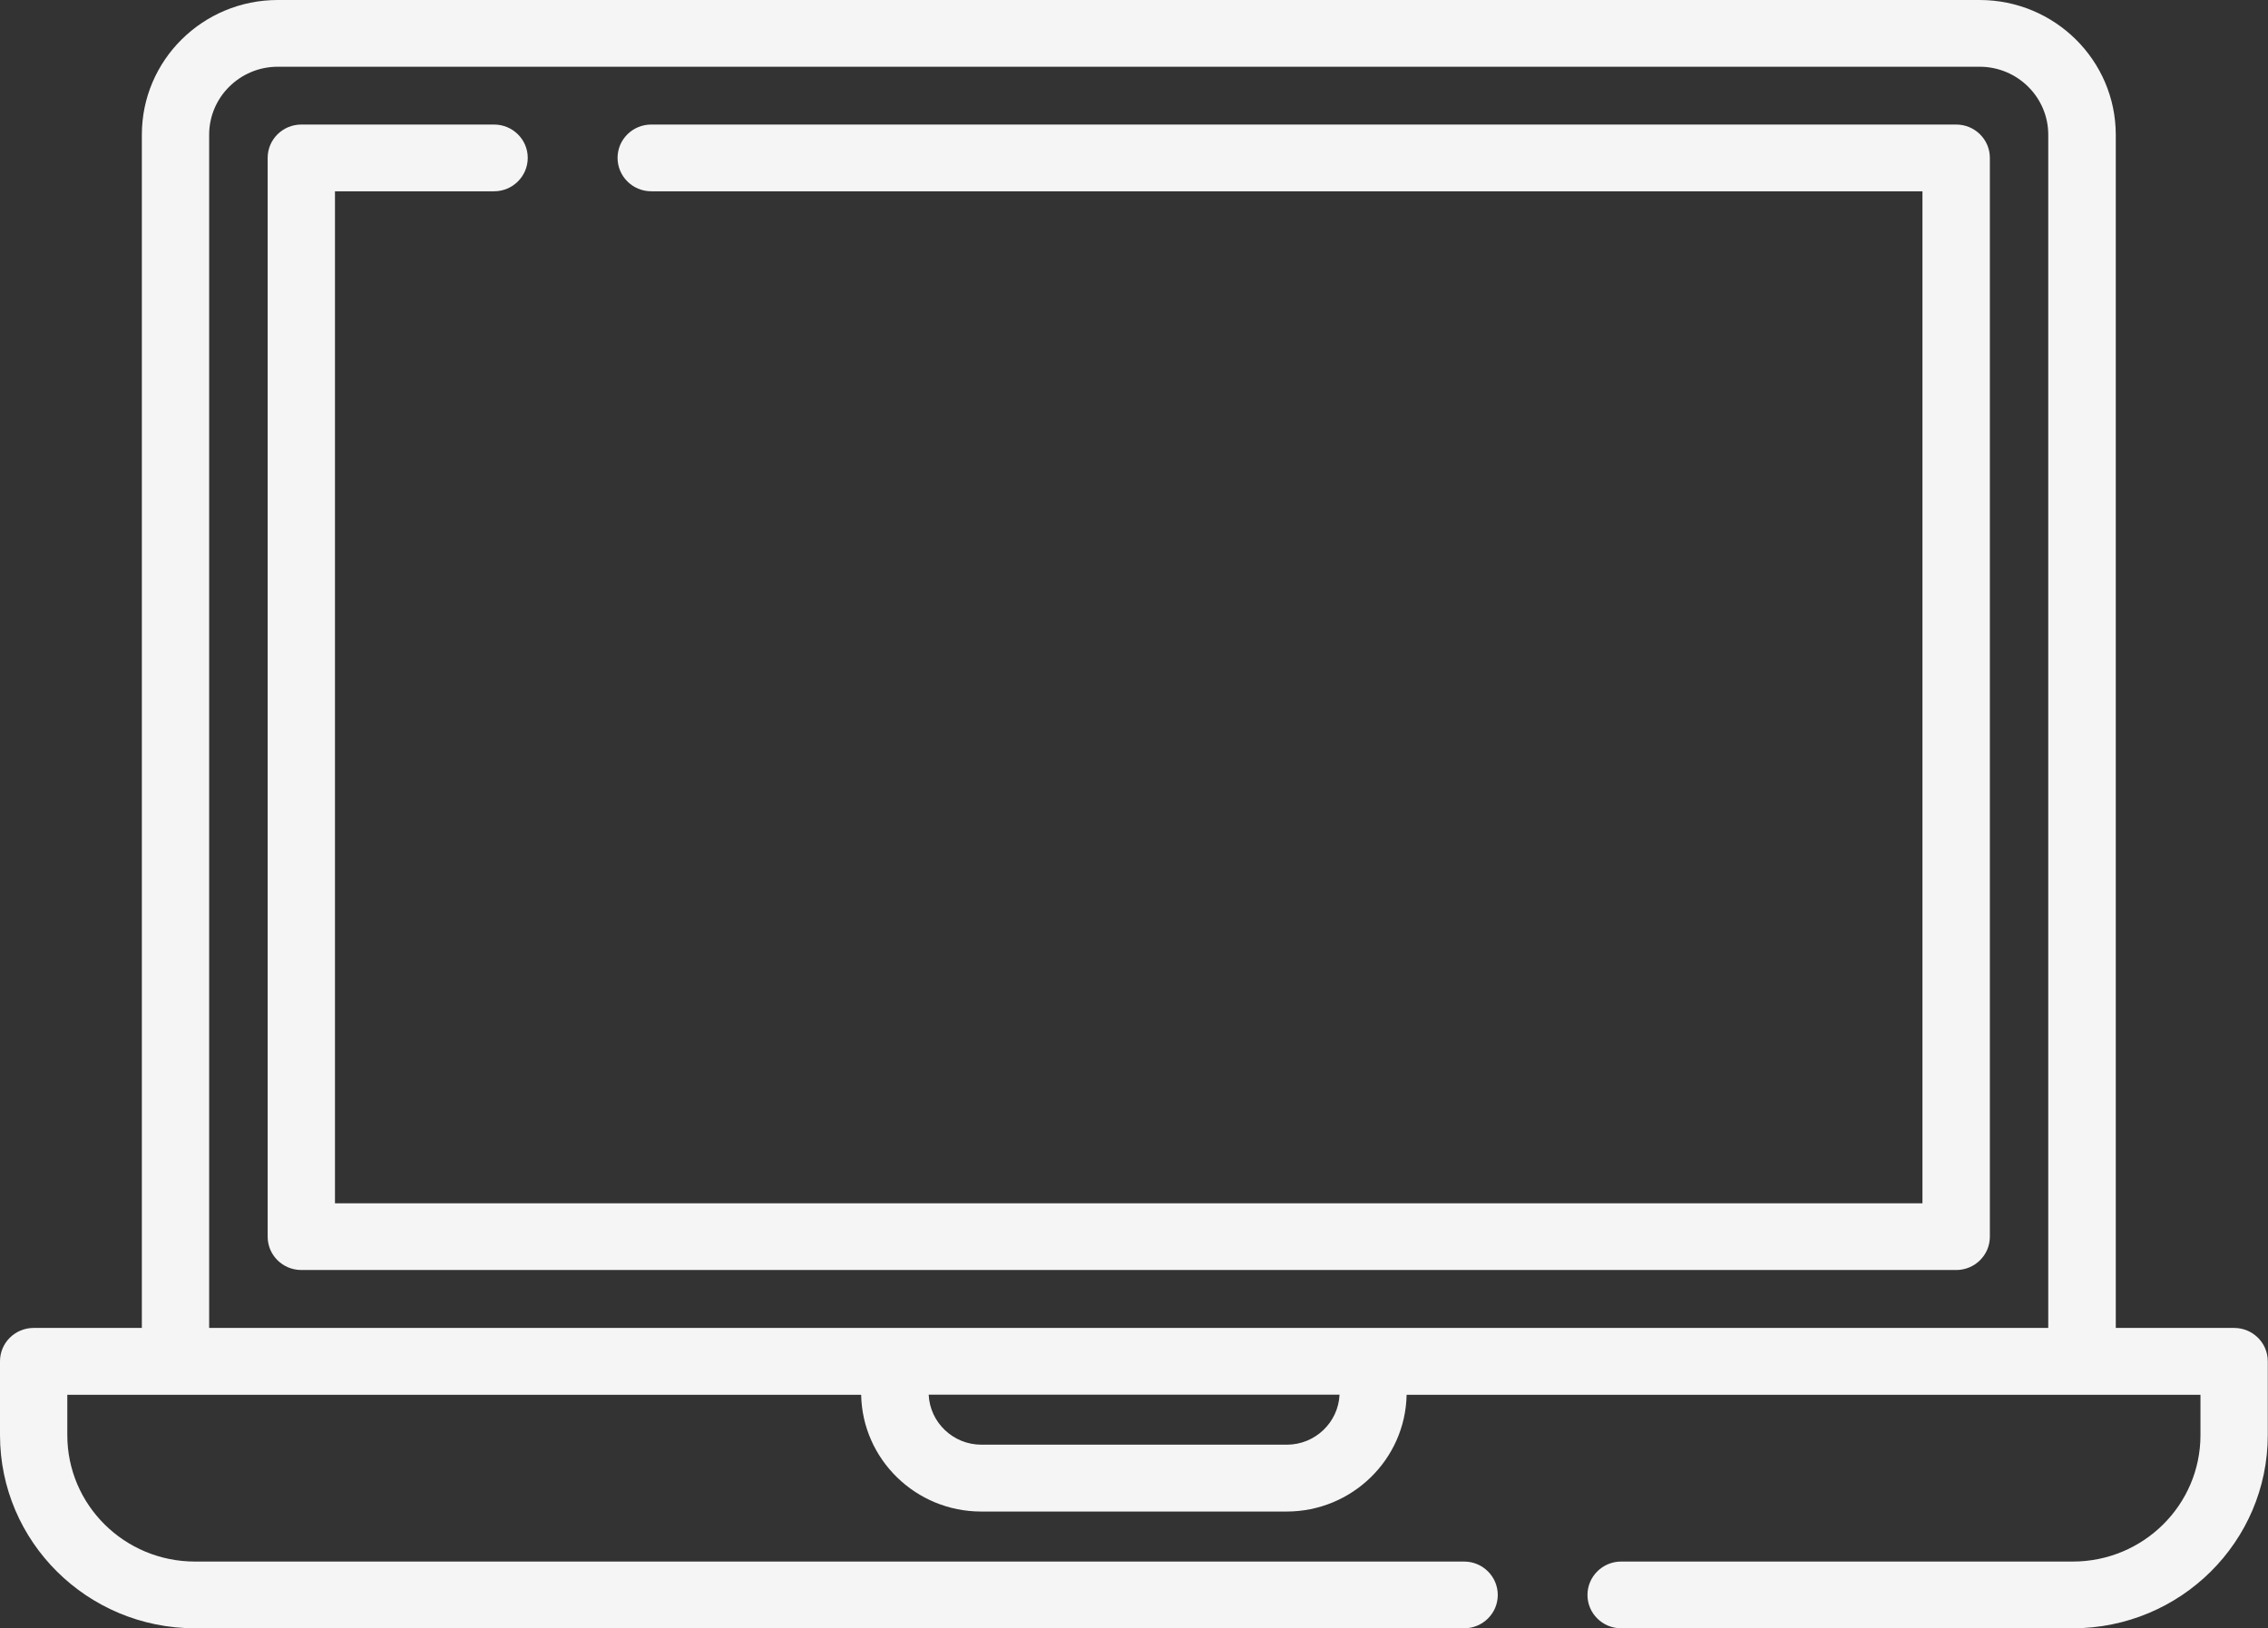 <?xml version="1.0" encoding="UTF-8"?>
<svg id="Ebene_2" data-name="Ebene 2" xmlns="http://www.w3.org/2000/svg" xmlns:xlink="http://www.w3.org/1999/xlink" viewBox="0 0 203.53 146.15">
  <rect x="0" y="0" width="203.53" height="146.15" fill="#333333" stroke="none"/>
  <defs>
    <clipPath id="clippath">
      <rect width="203.53" height="146.15" fill="#f5f5f5"/>
    </clipPath>
  </defs>
  <g id="Ebene_1-2" data-name="Ebene 1">
    <g clip-path="url(#clippath)" fill="#f5f5f5">
      <path d="m183.81,119.2H18.77V12.09c0-3.36,2.76-6.1,6.16-6.1h152.72c3.4,0,6.16,2.74,6.16,6.1v107.11Zm-68.33,10.48h-27.41c-2.54,0-4.62-2-4.73-4.49h36.87c-.11,2.49-2.19,4.49-4.73,4.49m85.04-10.48h-10.65V12.09C189.86,5.41,184.39,0,177.65,0H24.93C18.19,0,12.73,5.41,12.73,12.09v107.11H3.02c-1.67,0-3.02,1.34-3.02,2.99v6.62c0,9.58,7.83,17.35,17.5,17.35h113.89c1.67,0,3.02-1.34,3.02-2.99s-1.35-3-3.02-3H17.5c-6.33,0-11.46-5.08-11.46-11.35v-3.62h71.24c.11,5.8,4.9,10.48,10.77,10.48h27.41c5.87,0,10.66-4.68,10.77-10.48h71.24v3.62c0,6.27-5.13,11.35-11.46,11.35h-40.53c-1.67,0-3.02,1.35-3.02,3s1.35,2.99,3.02,2.99h40.53c9.67,0,17.5-7.77,17.5-17.35v-6.62c0-1.65-1.35-2.99-3.02-2.99" fill="#f5f5f5"/>
      <path d="m175.55,11.18H58.44c-1.67,0-3.02,1.34-3.02,2.99s1.35,3,3.02,3h114.08v90.84H30.06V17.17h14.28c1.67,0,3.02-1.35,3.02-3s-1.35-2.99-3.02-2.99h-17.3c-1.67,0-3.02,1.34-3.02,2.99v96.84c0,1.65,1.35,2.99,3.02,2.99h148.51c1.67,0,3.02-1.34,3.02-2.99V14.17c0-1.65-1.35-2.99-3.02-2.99" fill="#f5f5f5"/>
    </g>
  </g>
</svg>